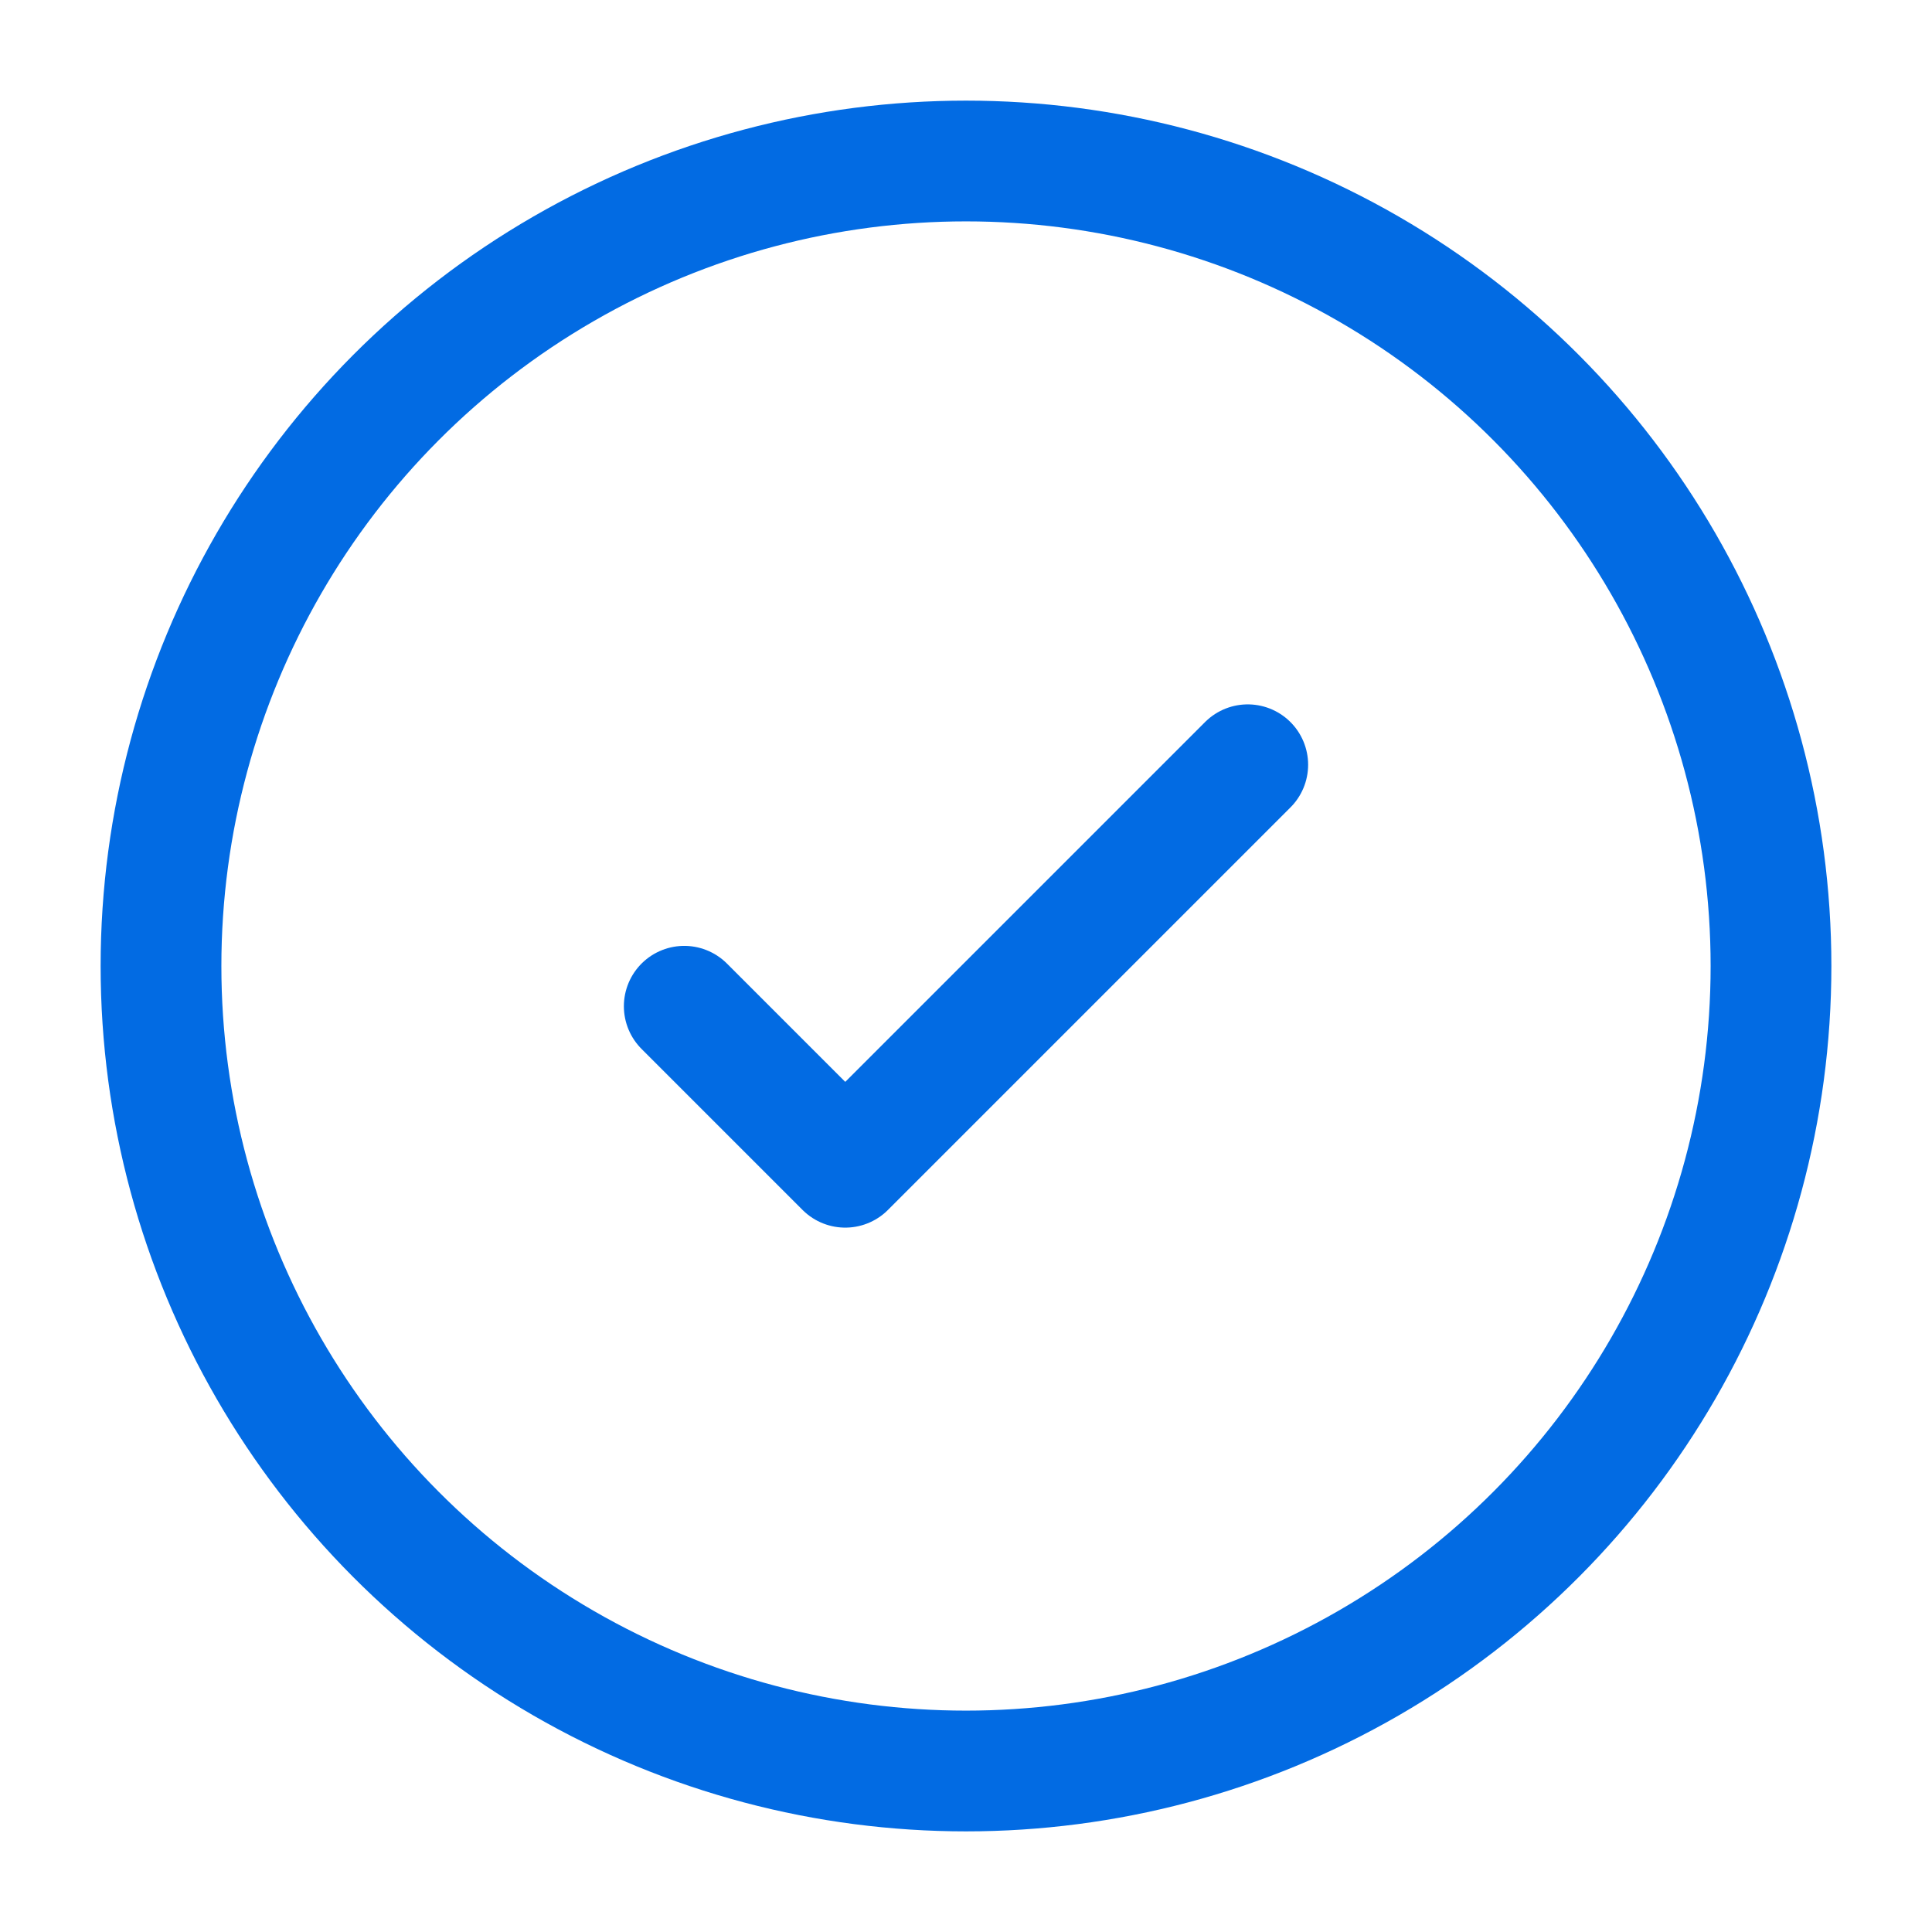<?xml version="1.0" encoding="utf-8"?><!-- Uploaded to: SVG Repo, www.svgrepo.com, Generator: SVG Repo Mixer Tools -->
<svg width="800px" height="800px" viewBox="0 0 24 24" fill="none" xmlns="http://www.w3.org/2000/svg">
<circle cx="12" cy="12" r="10" stroke="#026BE3" stroke-width="1.5"/>
<path d="M8.5 12.5L10.5 14.5L15.5 9.5" stroke="#026BE3" stroke-width="1.5" stroke-linecap="round" stroke-linejoin="round"/>
</svg>